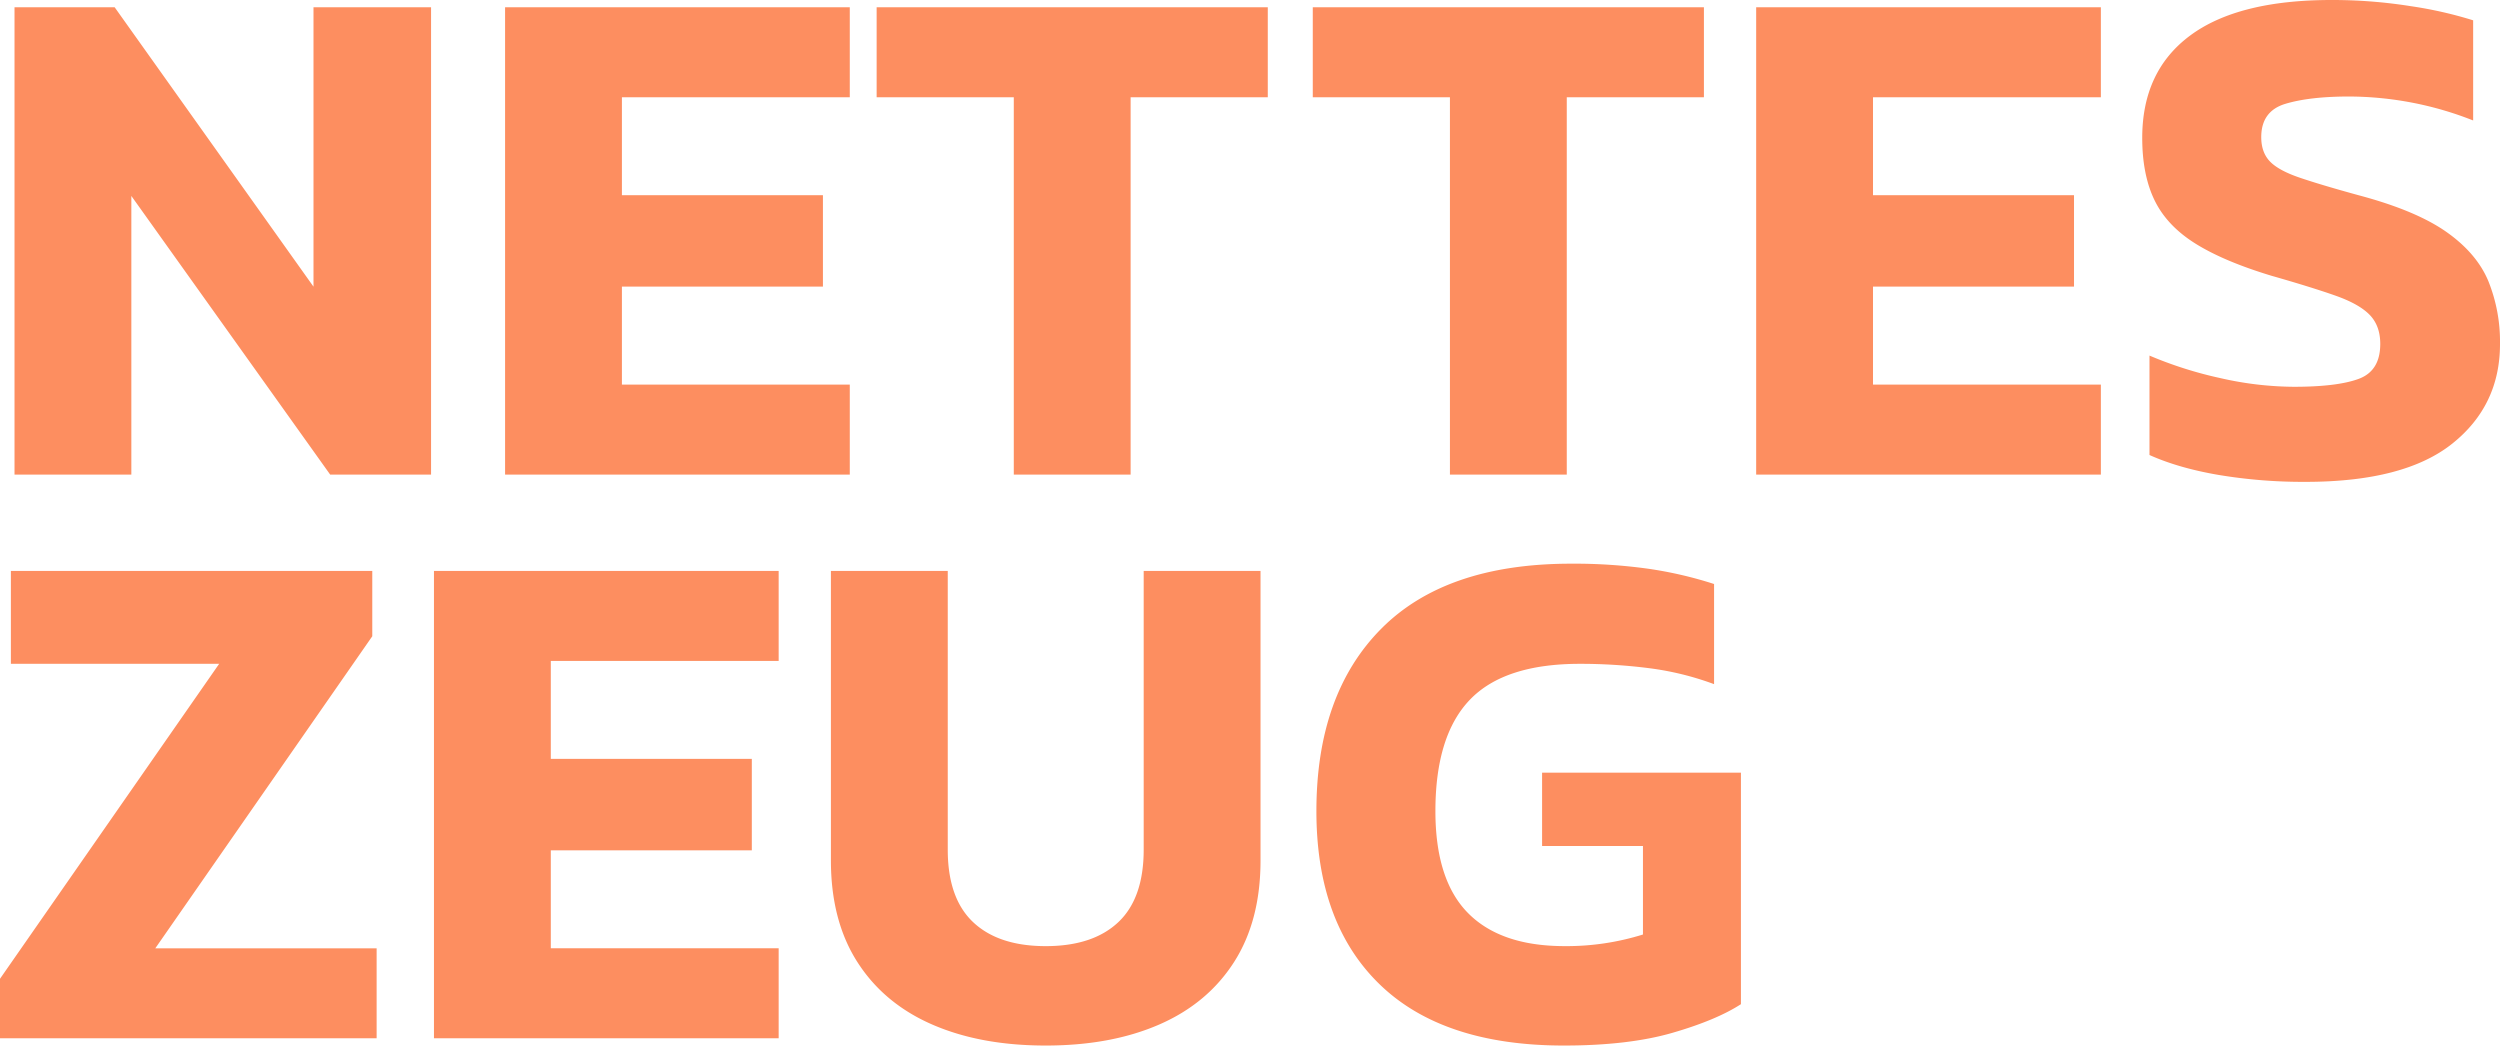 <svg xmlns="http://www.w3.org/2000/svg" width="1126.515" height="471.128" viewBox="0 0 1126.515 471.128">
  <path id="headline_nettes_zeug_svg" d="M16.677,360V149.412H61.8l89.6,125.9v-125.9h52.974V360H158.922l-89.6-125.568V360Zm221.052,0V149.412H393.054V189.96H290.376V234.1h90.579v41.2H290.376v44.145H393.054V360Zm229.227,0V189.96h-61.8V149.412H581.406V189.96H519.6V360Zm196.527,0V189.96h-61.8V149.412H777.933V189.96h-61.8V360Zm137.994,0V149.412H956.8V189.96H854.124V234.1H944.7v41.2H854.124v44.145H956.8V360Zm247.539,3.27a231.806,231.806,0,0,1-39.077-3.106q-18.148-3.107-31.229-8.993v-44.8a179.4,179.4,0,0,0,31.883,10.137,151.823,151.823,0,0,0,33.19,3.924q19.62,0,29.266-3.6t9.647-15.7q0-8.175-4.742-13.08t-15.369-8.665q-10.627-3.76-28.939-8.993-21.582-6.54-34.335-14.551T981,236.394q-5.559-11.445-5.559-28.122,0-30.084,21.582-46.107t63.765-16.023a224.773,224.773,0,0,1,35.643,2.78,183.465,183.465,0,0,1,28.122,6.376v45.126a153.195,153.195,0,0,0-55.917-10.791q-17.658,0-28.613,3.27t-10.954,15.042q0,6.867,3.924,10.954t13.571,7.358q9.647,3.27,26.323,7.848,25.833,6.867,39.567,16.514t18.966,22.236a73.077,73.077,0,0,1,5.232,28.286q0,27.795-21.582,44.962T1049.016,363.27ZM10.137,614V587.186l98.754-141.918H15.042V403.412H177.888v29.43L80.115,573.452H179.85V614Zm195.546,0V403.412H361.008V443.96H258.33V488.1h90.579v41.2H258.33v44.145H361.008V614Zm275.661,3.27q-29.43,0-51.175-9.483t-33.681-28.122q-11.936-18.639-11.936-45.78V403.412H437.2V528.98q0,21.909,11.445,32.7t32.7,10.791q21.255,0,32.7-10.791t11.445-32.7V403.412h52.647V533.885q0,27.141-11.935,45.78T532.52,607.787Q510.774,617.27,481.344,617.27Zm233.478,0q-54.609,0-83.058-27.632t-28.449-77.99q0-52.647,29.1-82.077t85.674-29.43a240.327,240.327,0,0,1,34.826,2.289,180.37,180.37,0,0,1,29.594,6.867v45.126a132.114,132.114,0,0,0-29.266-7.194,243.848,243.848,0,0,0-31.229-1.962q-34.008,0-49.541,16.186t-15.532,50.194q0,31.065,14.715,45.943t43.491,14.879a115.266,115.266,0,0,0,35.316-5.232V527.345H705.012V494.318h89.6V598.631q-11.118,7.194-30.9,12.917T714.822,617.27Z" transform="translate(-10.137 -146.142)" fill="#fd8e60"/>
</svg>
